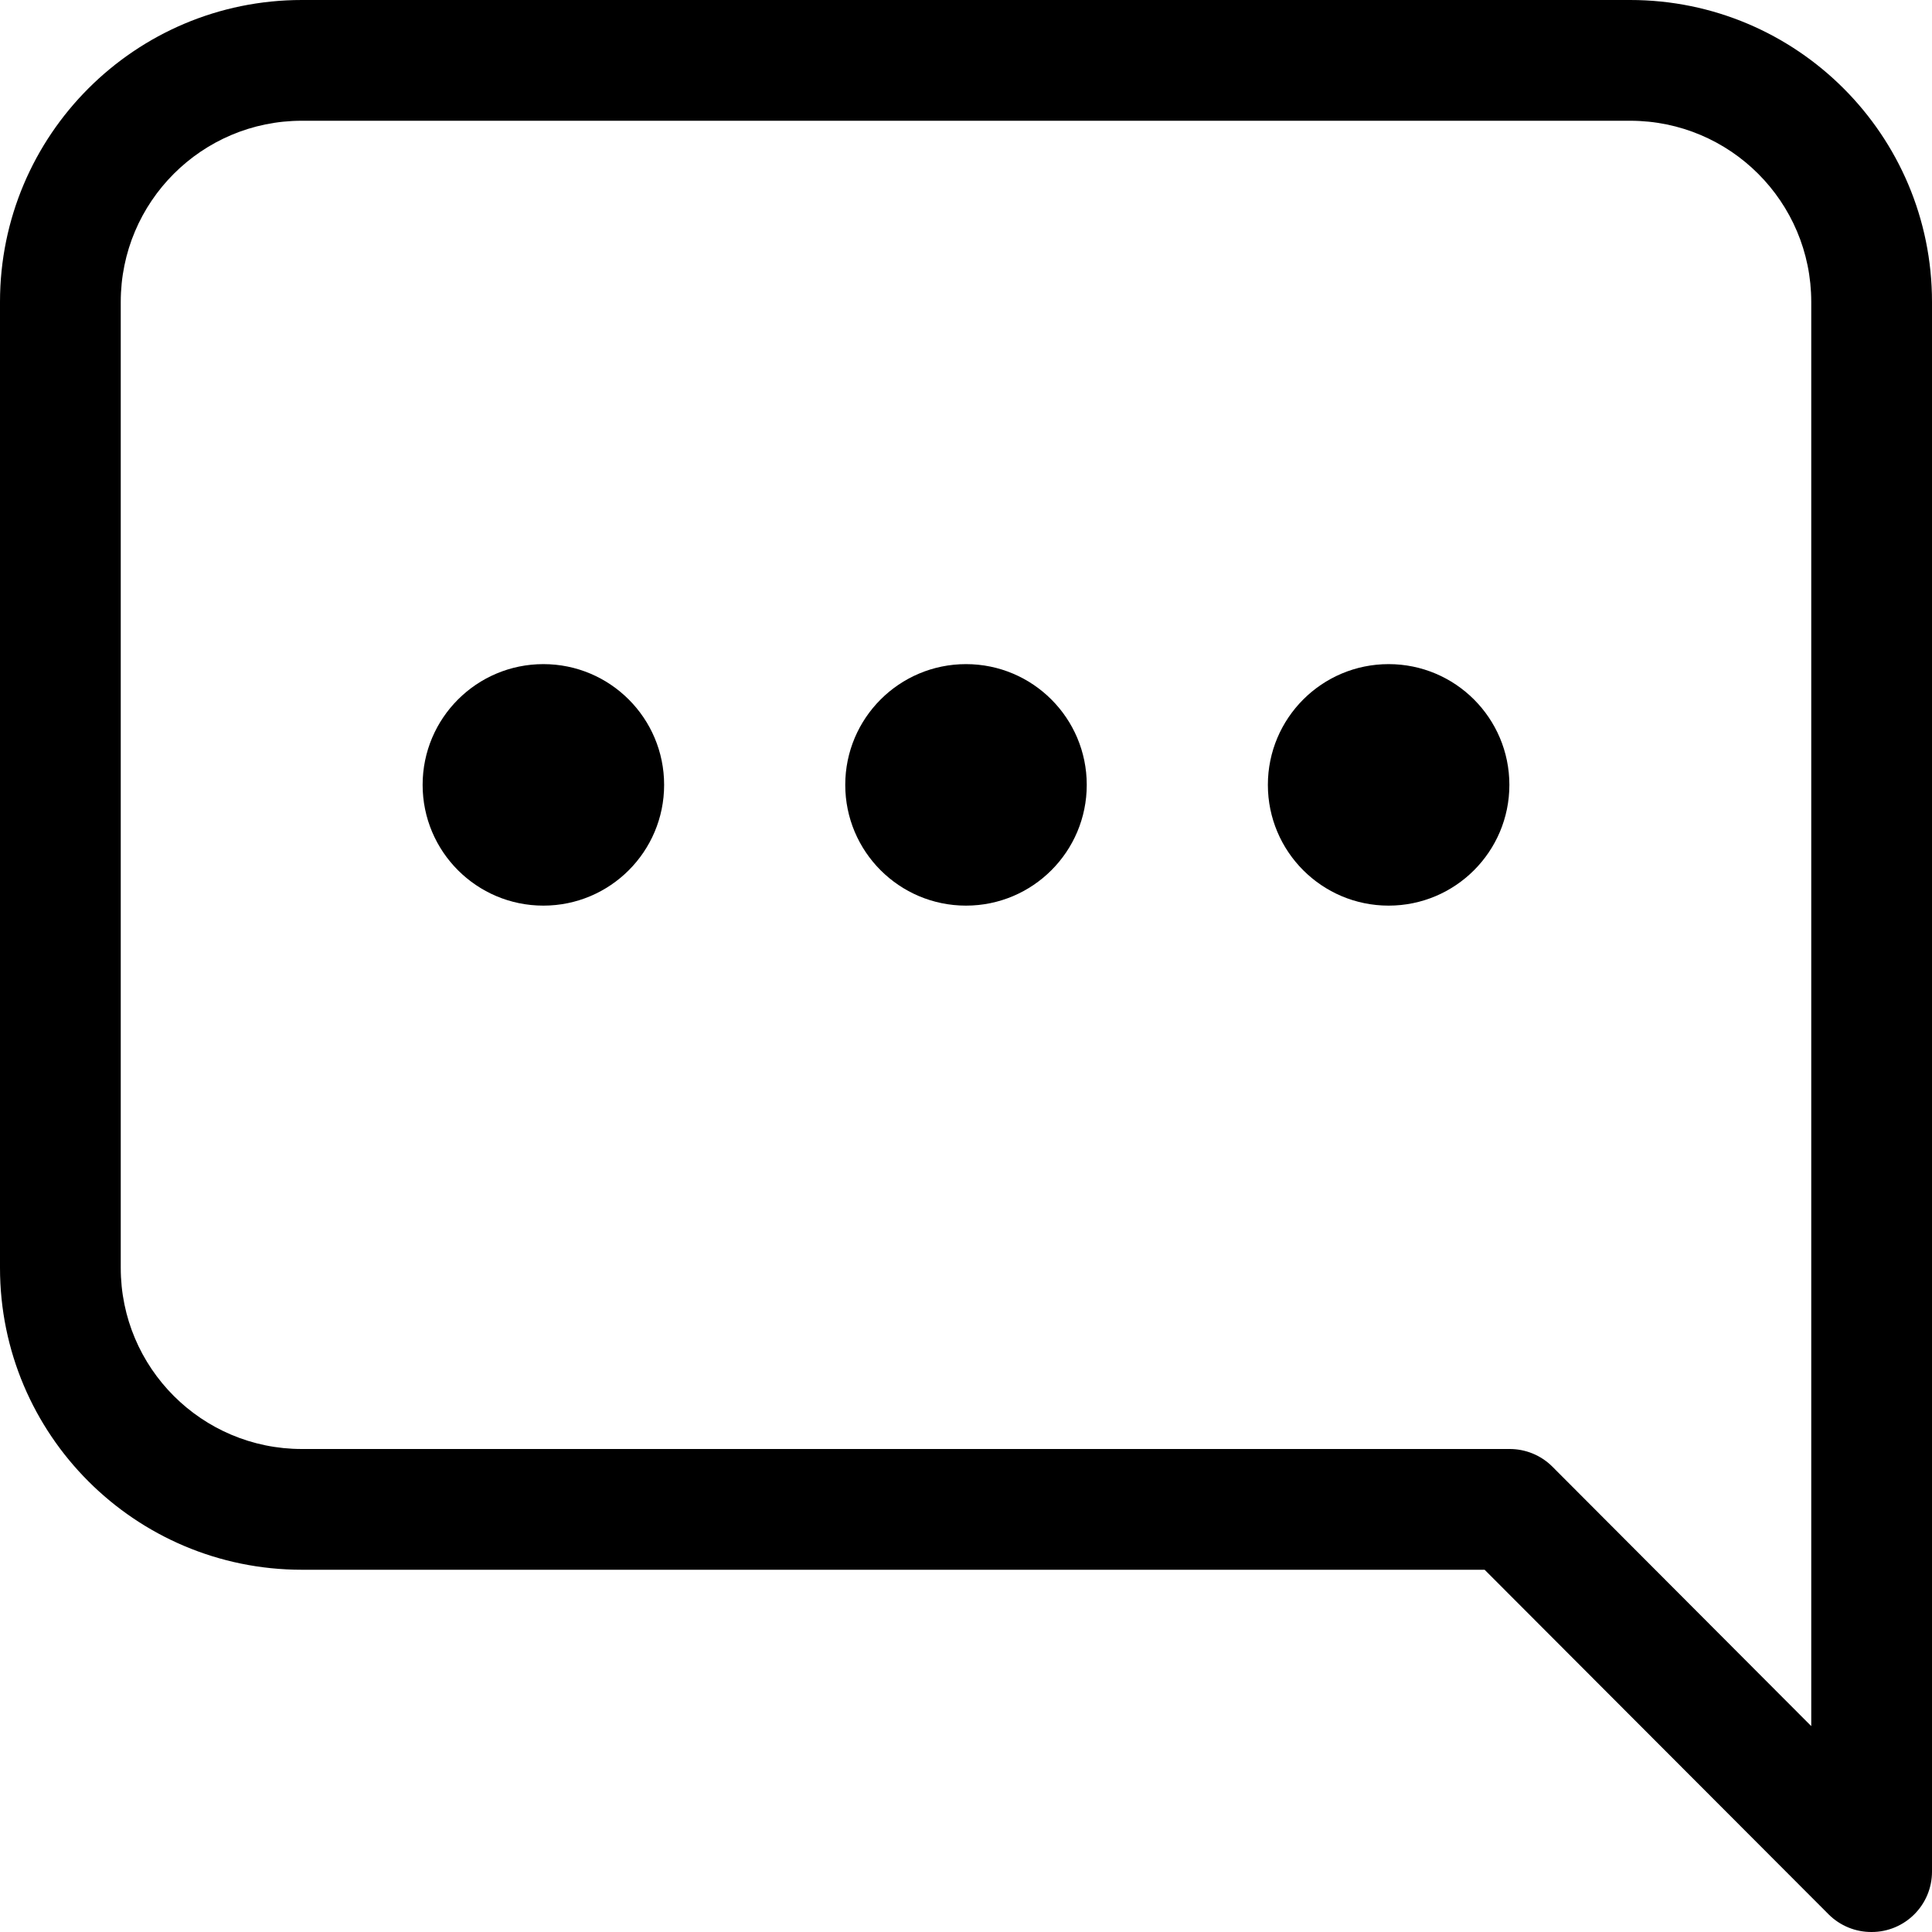 <svg xmlns="http://www.w3.org/2000/svg" xmlns:xlink="http://www.w3.org/1999/xlink" x="0px" y="0px" viewBox="0 0 512 512" style="enable-background:new 0 0 512 512;" xml:space="preserve"><g>	<g>		<g>			<path d="M432,0H80C35.817,0,0,35.817,0,80v256c0,44.183,35.817,80,80,80h313.44l91.2,91.36c3.02,2.995,7.107,4.665,11.36,4.64     c8.837,0,16-7.163,16-16V80C512,35.817,476.183,0,432,0z M480,457.44l-68.64-68.8c-3.019-2.995-7.107-4.665-11.36-4.64H80     c-26.51,0-48-21.49-48-48V80c0-26.51,21.49-48,48-48h352c26.51,0,48,21.49,48,48V457.44z"></path>			<circle cx="256" cy="208" r="32"></circle>			<circle cx="368" cy="208" r="32"></circle>			<circle cx="144" cy="208" r="32"></circle>		</g>	</g></g><g></g><g></g><g></g><g></g><g></g><g></g><g></g><g></g><g></g><g></g><g></g><g></g><g></g><g></g><g></g></svg>